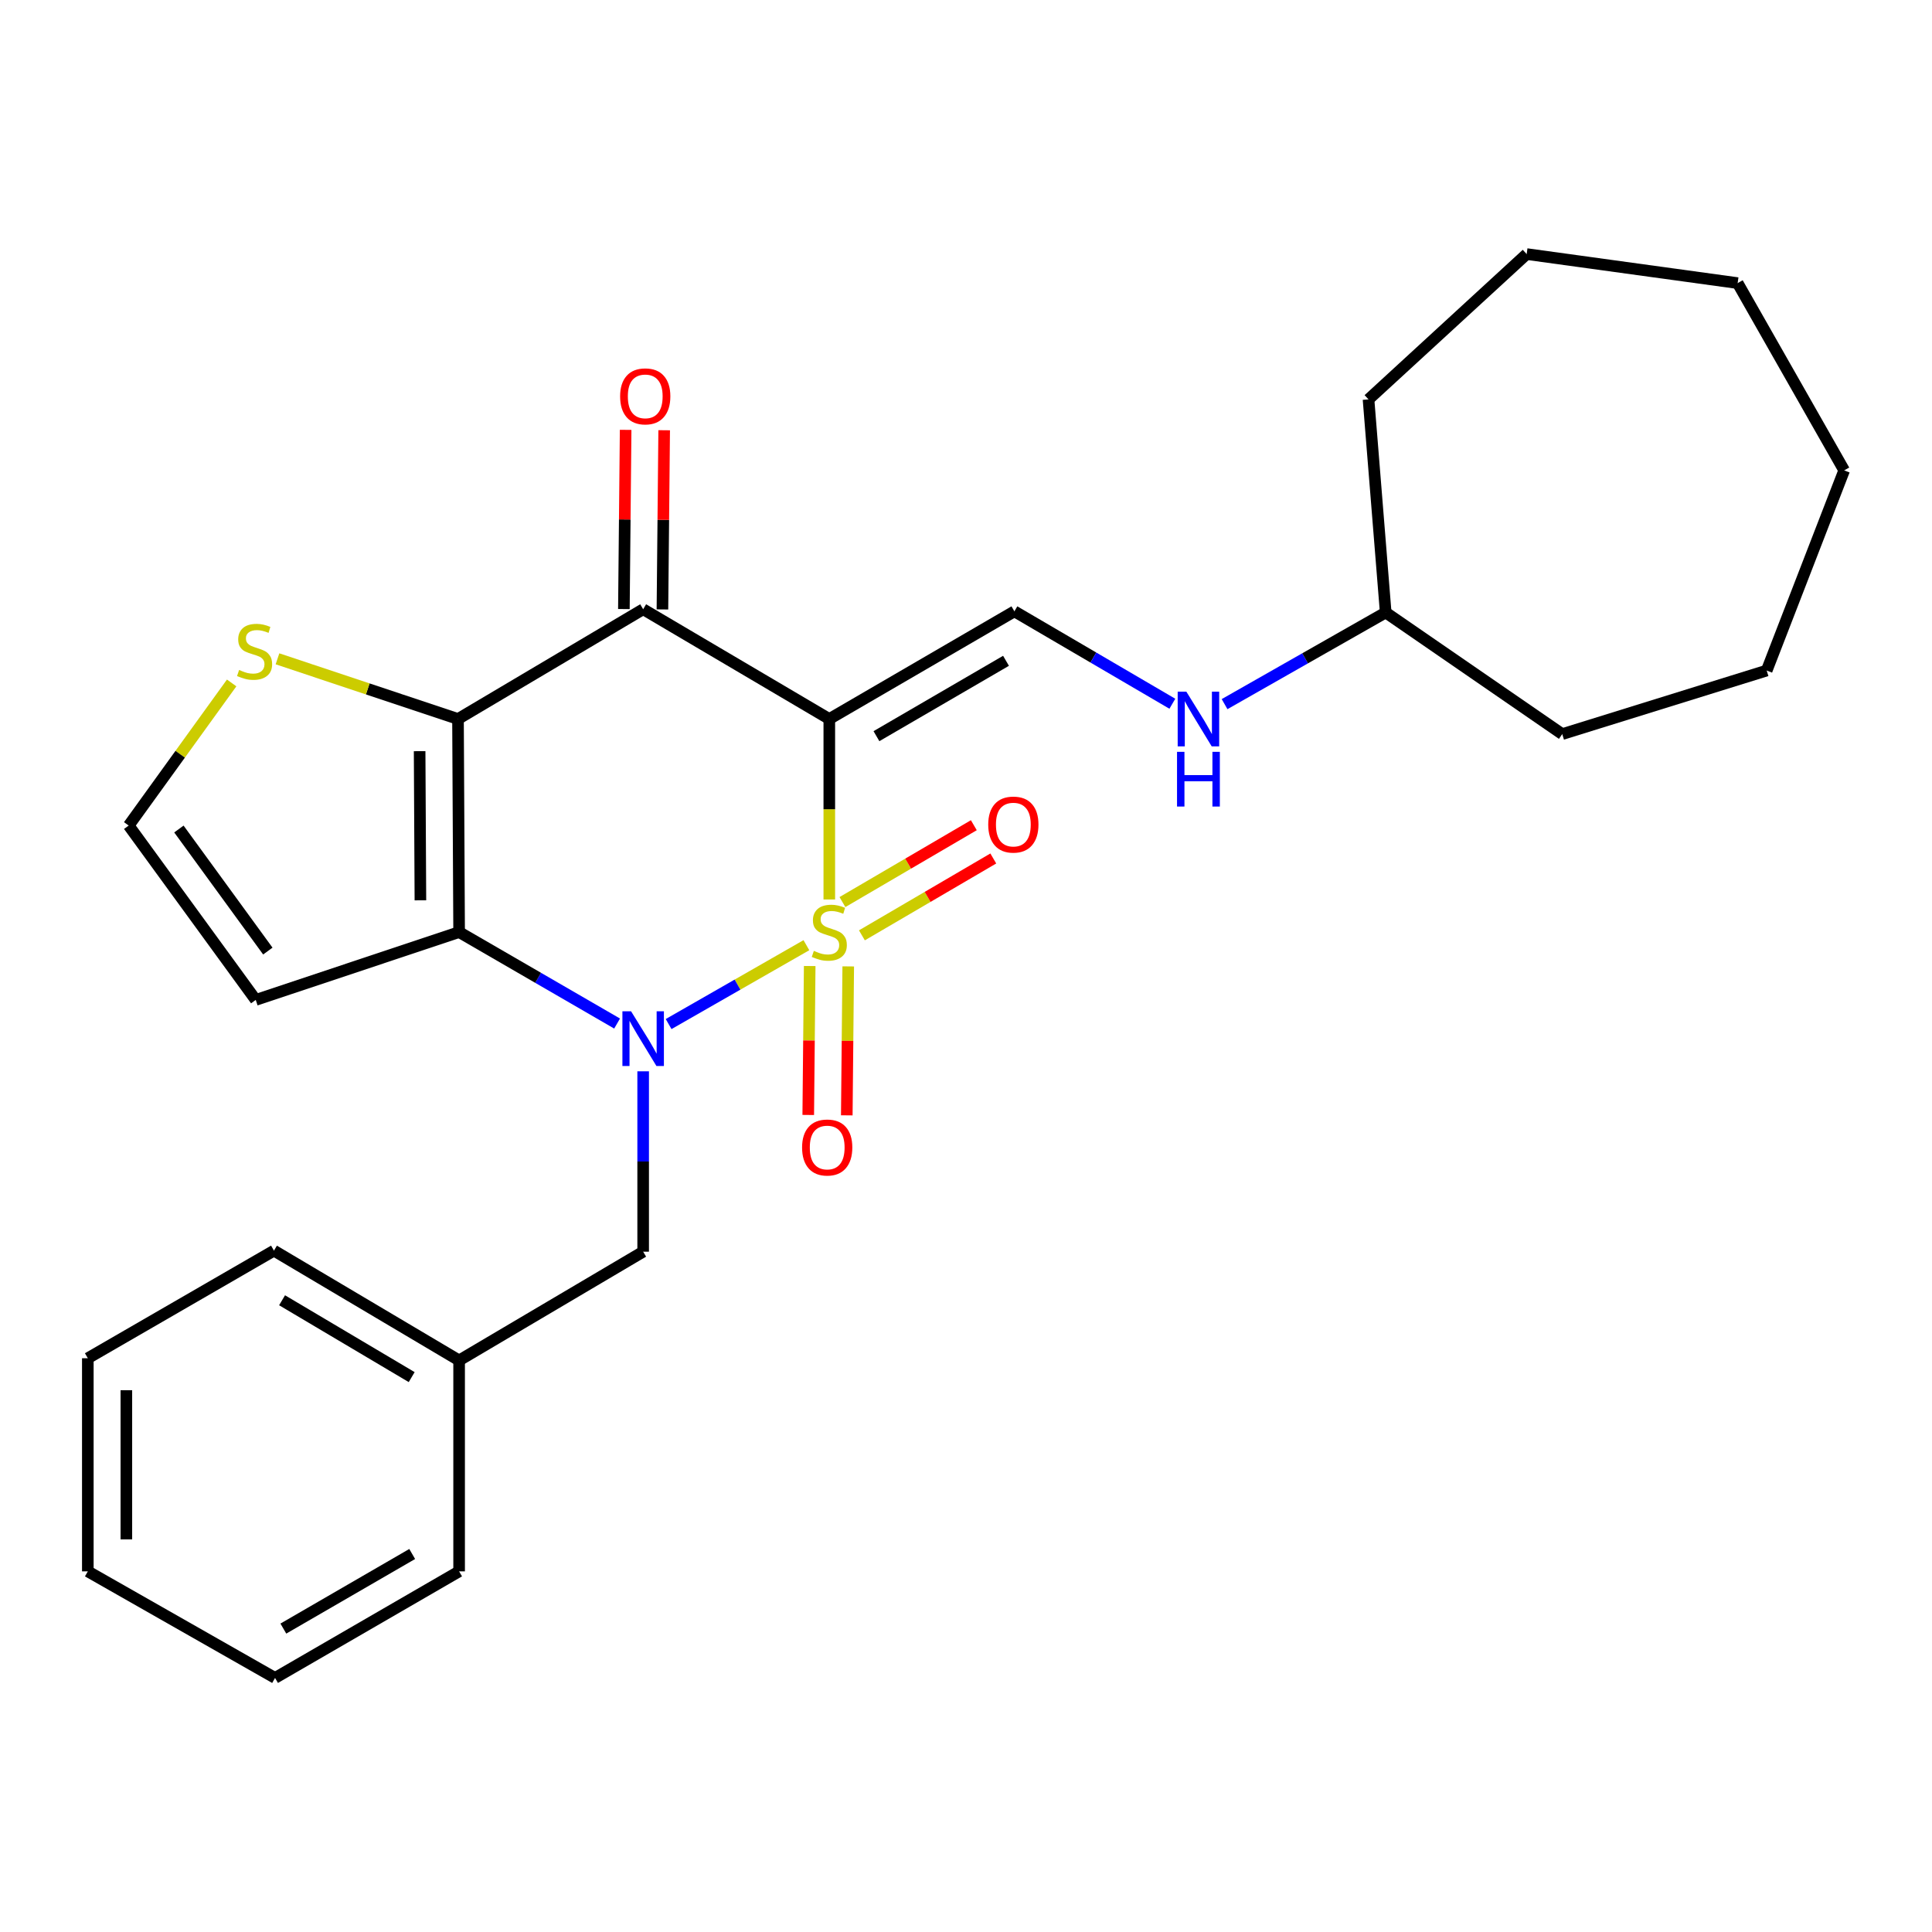<?xml version='1.0' encoding='iso-8859-1'?>
<svg version='1.1' baseProfile='full'
              xmlns='http://www.w3.org/2000/svg'
                      xmlns:rdkit='http://www.rdkit.org/xml'
                      xmlns:xlink='http://www.w3.org/1999/xlink'
                  xml:space='preserve'
width='1000px' height='1000px' viewBox='0 0 1000 1000'>
<!-- END OF HEADER -->
<rect style='opacity:1.0;fill:#FFFFFF;stroke:none' width='1000' height='1000' x='0' y='0'> </rect>
<path class='bond-0' d='M 429.245,465.567 L 429.245,418.861' style='fill:none;fill-rule:evenodd;stroke:#CCCC00;stroke-width:6px;stroke-linecap:butt;stroke-linejoin:miter;stroke-opacity:1' />
<path class='bond-0' d='M 429.245,418.861 L 429.245,372.155' style='fill:none;fill-rule:evenodd;stroke:#000000;stroke-width:6px;stroke-linecap:butt;stroke-linejoin:miter;stroke-opacity:1' />
<path class='bond-1' d='M 417.389,489.23 L 381.731,509.642' style='fill:none;fill-rule:evenodd;stroke:#CCCC00;stroke-width:6px;stroke-linecap:butt;stroke-linejoin:miter;stroke-opacity:1' />
<path class='bond-1' d='M 381.731,509.642 L 346.072,530.053' style='fill:none;fill-rule:evenodd;stroke:#0000FF;stroke-width:6px;stroke-linecap:butt;stroke-linejoin:miter;stroke-opacity:1' />
<path class='bond-7' d='M 446.12,484.128 L 480.123,464.237' style='fill:none;fill-rule:evenodd;stroke:#CCCC00;stroke-width:6px;stroke-linecap:butt;stroke-linejoin:miter;stroke-opacity:1' />
<path class='bond-7' d='M 480.123,464.237 L 514.126,444.346' style='fill:none;fill-rule:evenodd;stroke:#FF0000;stroke-width:6px;stroke-linecap:butt;stroke-linejoin:miter;stroke-opacity:1' />
<path class='bond-7' d='M 436.047,466.909 L 470.05,447.017' style='fill:none;fill-rule:evenodd;stroke:#CCCC00;stroke-width:6px;stroke-linecap:butt;stroke-linejoin:miter;stroke-opacity:1' />
<path class='bond-7' d='M 470.05,447.017 L 504.052,427.126' style='fill:none;fill-rule:evenodd;stroke:#FF0000;stroke-width:6px;stroke-linecap:butt;stroke-linejoin:miter;stroke-opacity:1' />
<path class='bond-8' d='M 419.098,500.013 L 418.722,538.558' style='fill:none;fill-rule:evenodd;stroke:#CCCC00;stroke-width:6px;stroke-linecap:butt;stroke-linejoin:miter;stroke-opacity:1' />
<path class='bond-8' d='M 418.722,538.558 L 418.347,577.103' style='fill:none;fill-rule:evenodd;stroke:#FF0000;stroke-width:6px;stroke-linecap:butt;stroke-linejoin:miter;stroke-opacity:1' />
<path class='bond-8' d='M 439.047,500.207 L 438.671,538.752' style='fill:none;fill-rule:evenodd;stroke:#CCCC00;stroke-width:6px;stroke-linecap:butt;stroke-linejoin:miter;stroke-opacity:1' />
<path class='bond-8' d='M 438.671,538.752 L 438.295,577.297' style='fill:none;fill-rule:evenodd;stroke:#FF0000;stroke-width:6px;stroke-linecap:butt;stroke-linejoin:miter;stroke-opacity:1' />
<path class='bond-4' d='M 429.245,372.155 L 332.898,315.342' style='fill:none;fill-rule:evenodd;stroke:#000000;stroke-width:6px;stroke-linecap:butt;stroke-linejoin:miter;stroke-opacity:1' />
<path class='bond-5' d='M 429.245,372.155 L 525.048,316.428' style='fill:none;fill-rule:evenodd;stroke:#000000;stroke-width:6px;stroke-linecap:butt;stroke-linejoin:miter;stroke-opacity:1' />
<path class='bond-5' d='M 453.646,381.041 L 520.708,342.032' style='fill:none;fill-rule:evenodd;stroke:#000000;stroke-width:6px;stroke-linecap:butt;stroke-linejoin:miter;stroke-opacity:1' />
<path class='bond-2' d='M 319.406,529.783 L 278.522,506.114' style='fill:none;fill-rule:evenodd;stroke:#0000FF;stroke-width:6px;stroke-linecap:butt;stroke-linejoin:miter;stroke-opacity:1' />
<path class='bond-2' d='M 278.522,506.114 L 237.638,482.444' style='fill:none;fill-rule:evenodd;stroke:#000000;stroke-width:6px;stroke-linecap:butt;stroke-linejoin:miter;stroke-opacity:1' />
<path class='bond-10' d='M 332.898,554.511 L 332.898,601.192' style='fill:none;fill-rule:evenodd;stroke:#0000FF;stroke-width:6px;stroke-linecap:butt;stroke-linejoin:miter;stroke-opacity:1' />
<path class='bond-10' d='M 332.898,601.192 L 332.898,647.872' style='fill:none;fill-rule:evenodd;stroke:#000000;stroke-width:6px;stroke-linecap:butt;stroke-linejoin:miter;stroke-opacity:1' />
<path class='bond-3' d='M 237.638,482.444 L 237.061,372.155' style='fill:none;fill-rule:evenodd;stroke:#000000;stroke-width:6px;stroke-linecap:butt;stroke-linejoin:miter;stroke-opacity:1' />
<path class='bond-3' d='M 217.602,466.005 L 217.198,388.803' style='fill:none;fill-rule:evenodd;stroke:#000000;stroke-width:6px;stroke-linecap:butt;stroke-linejoin:miter;stroke-opacity:1' />
<path class='bond-9' d='M 237.638,482.444 L 132.369,517.556' style='fill:none;fill-rule:evenodd;stroke:#000000;stroke-width:6px;stroke-linecap:butt;stroke-linejoin:miter;stroke-opacity:1' />
<path class='bond-6' d='M 237.061,372.155 L 190.343,356.581' style='fill:none;fill-rule:evenodd;stroke:#000000;stroke-width:6px;stroke-linecap:butt;stroke-linejoin:miter;stroke-opacity:1' />
<path class='bond-6' d='M 190.343,356.581 L 143.625,341.006' style='fill:none;fill-rule:evenodd;stroke:#CCCC00;stroke-width:6px;stroke-linecap:butt;stroke-linejoin:miter;stroke-opacity:1' />
<path class='bond-27' d='M 237.061,372.155 L 332.898,315.342' style='fill:none;fill-rule:evenodd;stroke:#000000;stroke-width:6px;stroke-linecap:butt;stroke-linejoin:miter;stroke-opacity:1' />
<path class='bond-12' d='M 342.873,315.44 L 343.325,269.064' style='fill:none;fill-rule:evenodd;stroke:#000000;stroke-width:6px;stroke-linecap:butt;stroke-linejoin:miter;stroke-opacity:1' />
<path class='bond-12' d='M 343.325,269.064 L 343.777,222.689' style='fill:none;fill-rule:evenodd;stroke:#FF0000;stroke-width:6px;stroke-linecap:butt;stroke-linejoin:miter;stroke-opacity:1' />
<path class='bond-12' d='M 322.924,315.245 L 323.376,268.87' style='fill:none;fill-rule:evenodd;stroke:#000000;stroke-width:6px;stroke-linecap:butt;stroke-linejoin:miter;stroke-opacity:1' />
<path class='bond-12' d='M 323.376,268.87 L 323.828,222.495' style='fill:none;fill-rule:evenodd;stroke:#FF0000;stroke-width:6px;stroke-linecap:butt;stroke-linejoin:miter;stroke-opacity:1' />
<path class='bond-13' d='M 525.048,316.428 L 565.929,340.343' style='fill:none;fill-rule:evenodd;stroke:#000000;stroke-width:6px;stroke-linecap:butt;stroke-linejoin:miter;stroke-opacity:1' />
<path class='bond-13' d='M 565.929,340.343 L 606.809,364.258' style='fill:none;fill-rule:evenodd;stroke:#0000FF;stroke-width:6px;stroke-linecap:butt;stroke-linejoin:miter;stroke-opacity:1' />
<path class='bond-28' d='M 119.908,353.486 L 93.26,390.395' style='fill:none;fill-rule:evenodd;stroke:#CCCC00;stroke-width:6px;stroke-linecap:butt;stroke-linejoin:miter;stroke-opacity:1' />
<path class='bond-28' d='M 93.26,390.395 L 66.612,427.305' style='fill:none;fill-rule:evenodd;stroke:#000000;stroke-width:6px;stroke-linecap:butt;stroke-linejoin:miter;stroke-opacity:1' />
<path class='bond-11' d='M 132.369,517.556 L 66.612,427.305' style='fill:none;fill-rule:evenodd;stroke:#000000;stroke-width:6px;stroke-linecap:butt;stroke-linejoin:miter;stroke-opacity:1' />
<path class='bond-11' d='M 138.63,492.27 L 92.6,429.095' style='fill:none;fill-rule:evenodd;stroke:#000000;stroke-width:6px;stroke-linecap:butt;stroke-linejoin:miter;stroke-opacity:1' />
<path class='bond-14' d='M 332.898,647.872 L 237.638,704.153' style='fill:none;fill-rule:evenodd;stroke:#000000;stroke-width:6px;stroke-linecap:butt;stroke-linejoin:miter;stroke-opacity:1' />
<path class='bond-15' d='M 633.836,364.459 L 675.534,340.737' style='fill:none;fill-rule:evenodd;stroke:#0000FF;stroke-width:6px;stroke-linecap:butt;stroke-linejoin:miter;stroke-opacity:1' />
<path class='bond-15' d='M 675.534,340.737 L 717.231,317.016' style='fill:none;fill-rule:evenodd;stroke:#000000;stroke-width:6px;stroke-linecap:butt;stroke-linejoin:miter;stroke-opacity:1' />
<path class='bond-16' d='M 237.638,704.153 L 141.801,647.329' style='fill:none;fill-rule:evenodd;stroke:#000000;stroke-width:6px;stroke-linecap:butt;stroke-linejoin:miter;stroke-opacity:1' />
<path class='bond-16' d='M 213.088,712.79 L 146.002,673.013' style='fill:none;fill-rule:evenodd;stroke:#000000;stroke-width:6px;stroke-linecap:butt;stroke-linejoin:miter;stroke-opacity:1' />
<path class='bond-17' d='M 237.638,704.153 L 237.638,813.334' style='fill:none;fill-rule:evenodd;stroke:#000000;stroke-width:6px;stroke-linecap:butt;stroke-linejoin:miter;stroke-opacity:1' />
<path class='bond-18' d='M 717.231,317.016 L 708.343,206.727' style='fill:none;fill-rule:evenodd;stroke:#000000;stroke-width:6px;stroke-linecap:butt;stroke-linejoin:miter;stroke-opacity:1' />
<path class='bond-19' d='M 717.231,317.016 L 808.613,379.969' style='fill:none;fill-rule:evenodd;stroke:#000000;stroke-width:6px;stroke-linecap:butt;stroke-linejoin:miter;stroke-opacity:1' />
<path class='bond-21' d='M 141.801,647.329 L 45.455,703.023' style='fill:none;fill-rule:evenodd;stroke:#000000;stroke-width:6px;stroke-linecap:butt;stroke-linejoin:miter;stroke-opacity:1' />
<path class='bond-20' d='M 237.638,813.334 L 142.366,868.495' style='fill:none;fill-rule:evenodd;stroke:#000000;stroke-width:6px;stroke-linecap:butt;stroke-linejoin:miter;stroke-opacity:1' />
<path class='bond-20' d='M 213.351,804.343 L 146.661,842.956' style='fill:none;fill-rule:evenodd;stroke:#000000;stroke-width:6px;stroke-linecap:butt;stroke-linejoin:miter;stroke-opacity:1' />
<path class='bond-22' d='M 708.343,206.727 L 790.203,131.505' style='fill:none;fill-rule:evenodd;stroke:#000000;stroke-width:6px;stroke-linecap:butt;stroke-linejoin:miter;stroke-opacity:1' />
<path class='bond-23' d='M 808.613,379.969 L 914.435,347.074' style='fill:none;fill-rule:evenodd;stroke:#000000;stroke-width:6px;stroke-linecap:butt;stroke-linejoin:miter;stroke-opacity:1' />
<path class='bond-25' d='M 142.366,868.495 L 45.455,813.334' style='fill:none;fill-rule:evenodd;stroke:#000000;stroke-width:6px;stroke-linecap:butt;stroke-linejoin:miter;stroke-opacity:1' />
<path class='bond-29' d='M 45.455,703.023 L 45.455,813.334' style='fill:none;fill-rule:evenodd;stroke:#000000;stroke-width:6px;stroke-linecap:butt;stroke-linejoin:miter;stroke-opacity:1' />
<path class='bond-29' d='M 65.404,719.569 L 65.404,796.787' style='fill:none;fill-rule:evenodd;stroke:#000000;stroke-width:6px;stroke-linecap:butt;stroke-linejoin:miter;stroke-opacity:1' />
<path class='bond-24' d='M 790.203,131.505 L 899.406,146.534' style='fill:none;fill-rule:evenodd;stroke:#000000;stroke-width:6px;stroke-linecap:butt;stroke-linejoin:miter;stroke-opacity:1' />
<path class='bond-26' d='M 914.435,347.074 L 954.545,243.468' style='fill:none;fill-rule:evenodd;stroke:#000000;stroke-width:6px;stroke-linecap:butt;stroke-linejoin:miter;stroke-opacity:1' />
<path class='bond-30' d='M 899.406,146.534 L 954.545,243.468' style='fill:none;fill-rule:evenodd;stroke:#000000;stroke-width:6px;stroke-linecap:butt;stroke-linejoin:miter;stroke-opacity:1' />
<path  class='atom-0' d='M 421.245 492.164
Q 421.565 492.284, 422.885 492.844
Q 424.205 493.404, 425.645 493.764
Q 427.125 494.084, 428.565 494.084
Q 431.245 494.084, 432.805 492.804
Q 434.365 491.484, 434.365 489.204
Q 434.365 487.644, 433.565 486.684
Q 432.805 485.724, 431.605 485.204
Q 430.405 484.684, 428.405 484.084
Q 425.885 483.324, 424.365 482.604
Q 422.885 481.884, 421.805 480.364
Q 420.765 478.844, 420.765 476.284
Q 420.765 472.724, 423.165 470.524
Q 425.605 468.324, 430.405 468.324
Q 433.685 468.324, 437.405 469.884
L 436.485 472.964
Q 433.085 471.564, 430.525 471.564
Q 427.765 471.564, 426.245 472.724
Q 424.725 473.844, 424.765 475.804
Q 424.765 477.324, 425.525 478.244
Q 426.325 479.164, 427.445 479.684
Q 428.605 480.204, 430.525 480.804
Q 433.085 481.604, 434.605 482.404
Q 436.125 483.204, 437.205 484.844
Q 438.325 486.444, 438.325 489.204
Q 438.325 493.124, 435.685 495.244
Q 433.085 497.324, 428.725 497.324
Q 426.205 497.324, 424.285 496.764
Q 422.405 496.244, 420.165 495.324
L 421.245 492.164
' fill='#CCCC00'/>
<path  class='atom-2' d='M 326.638 523.434
L 335.918 538.434
Q 336.838 539.914, 338.318 542.594
Q 339.798 545.274, 339.878 545.434
L 339.878 523.434
L 343.638 523.434
L 343.638 551.754
L 339.758 551.754
L 329.798 535.354
Q 328.638 533.434, 327.398 531.234
Q 326.198 529.034, 325.838 528.354
L 325.838 551.754
L 322.158 551.754
L 322.158 523.434
L 326.638 523.434
' fill='#0000FF'/>
<path  class='atom-7' d='M 123.771 346.774
Q 124.091 346.894, 125.411 347.454
Q 126.731 348.014, 128.171 348.374
Q 129.651 348.694, 131.091 348.694
Q 133.771 348.694, 135.331 347.414
Q 136.891 346.094, 136.891 343.814
Q 136.891 342.254, 136.091 341.294
Q 135.331 340.334, 134.131 339.814
Q 132.931 339.294, 130.931 338.694
Q 128.411 337.934, 126.891 337.214
Q 125.411 336.494, 124.331 334.974
Q 123.291 333.454, 123.291 330.894
Q 123.291 327.334, 125.691 325.134
Q 128.131 322.934, 132.931 322.934
Q 136.211 322.934, 139.931 324.494
L 139.011 327.574
Q 135.611 326.174, 133.051 326.174
Q 130.291 326.174, 128.771 327.334
Q 127.251 328.454, 127.291 330.414
Q 127.291 331.934, 128.051 332.854
Q 128.851 333.774, 129.971 334.294
Q 131.131 334.814, 133.051 335.414
Q 135.611 336.214, 137.131 337.014
Q 138.651 337.814, 139.731 339.454
Q 140.851 341.054, 140.851 343.814
Q 140.851 347.734, 138.211 349.854
Q 135.611 351.934, 131.251 351.934
Q 128.731 351.934, 126.811 351.374
Q 124.931 350.854, 122.691 349.934
L 123.771 346.774
' fill='#CCCC00'/>
<path  class='atom-8' d='M 511.505 426.798
Q 511.505 419.998, 514.865 416.198
Q 518.225 412.398, 524.505 412.398
Q 530.785 412.398, 534.145 416.198
Q 537.505 419.998, 537.505 426.798
Q 537.505 433.678, 534.105 437.598
Q 530.705 441.478, 524.505 441.478
Q 518.265 441.478, 514.865 437.598
Q 511.505 433.718, 511.505 426.798
M 524.505 438.278
Q 528.825 438.278, 531.145 435.398
Q 533.505 432.478, 533.505 426.798
Q 533.505 421.238, 531.145 418.438
Q 528.825 415.598, 524.505 415.598
Q 520.185 415.598, 517.825 418.398
Q 515.505 421.198, 515.505 426.798
Q 515.505 432.518, 517.825 435.398
Q 520.185 438.278, 524.505 438.278
' fill='#FF0000'/>
<path  class='atom-9' d='M 415.158 593.944
Q 415.158 587.144, 418.518 583.344
Q 421.878 579.544, 428.158 579.544
Q 434.438 579.544, 437.798 583.344
Q 441.158 587.144, 441.158 593.944
Q 441.158 600.824, 437.758 604.744
Q 434.358 608.624, 428.158 608.624
Q 421.918 608.624, 418.518 604.744
Q 415.158 600.864, 415.158 593.944
M 428.158 605.424
Q 432.478 605.424, 434.798 602.544
Q 437.158 599.624, 437.158 593.944
Q 437.158 588.384, 434.798 585.584
Q 432.478 582.744, 428.158 582.744
Q 423.838 582.744, 421.478 585.544
Q 419.158 588.344, 419.158 593.944
Q 419.158 599.664, 421.478 602.544
Q 423.838 605.424, 428.158 605.424
' fill='#FF0000'/>
<path  class='atom-13' d='M 320.973 205.155
Q 320.973 198.355, 324.333 194.555
Q 327.693 190.755, 333.973 190.755
Q 340.253 190.755, 343.613 194.555
Q 346.973 198.355, 346.973 205.155
Q 346.973 212.035, 343.573 215.955
Q 340.173 219.835, 333.973 219.835
Q 327.733 219.835, 324.333 215.955
Q 320.973 212.075, 320.973 205.155
M 333.973 216.635
Q 338.293 216.635, 340.613 213.755
Q 342.973 210.835, 342.973 205.155
Q 342.973 199.595, 340.613 196.795
Q 338.293 193.955, 333.973 193.955
Q 329.653 193.955, 327.293 196.755
Q 324.973 199.555, 324.973 205.155
Q 324.973 210.875, 327.293 213.755
Q 329.653 216.635, 333.973 216.635
' fill='#FF0000'/>
<path  class='atom-14' d='M 614.048 357.995
L 623.328 372.995
Q 624.248 374.475, 625.728 377.155
Q 627.208 379.835, 627.288 379.995
L 627.288 357.995
L 631.048 357.995
L 631.048 386.315
L 627.168 386.315
L 617.208 369.915
Q 616.048 367.995, 614.808 365.795
Q 613.608 363.595, 613.248 362.915
L 613.248 386.315
L 609.568 386.315
L 609.568 357.995
L 614.048 357.995
' fill='#0000FF'/>
<path  class='atom-14' d='M 609.228 389.147
L 613.068 389.147
L 613.068 401.187
L 627.548 401.187
L 627.548 389.147
L 631.388 389.147
L 631.388 417.467
L 627.548 417.467
L 627.548 404.387
L 613.068 404.387
L 613.068 417.467
L 609.228 417.467
L 609.228 389.147
' fill='#0000FF'/>
</svg>
